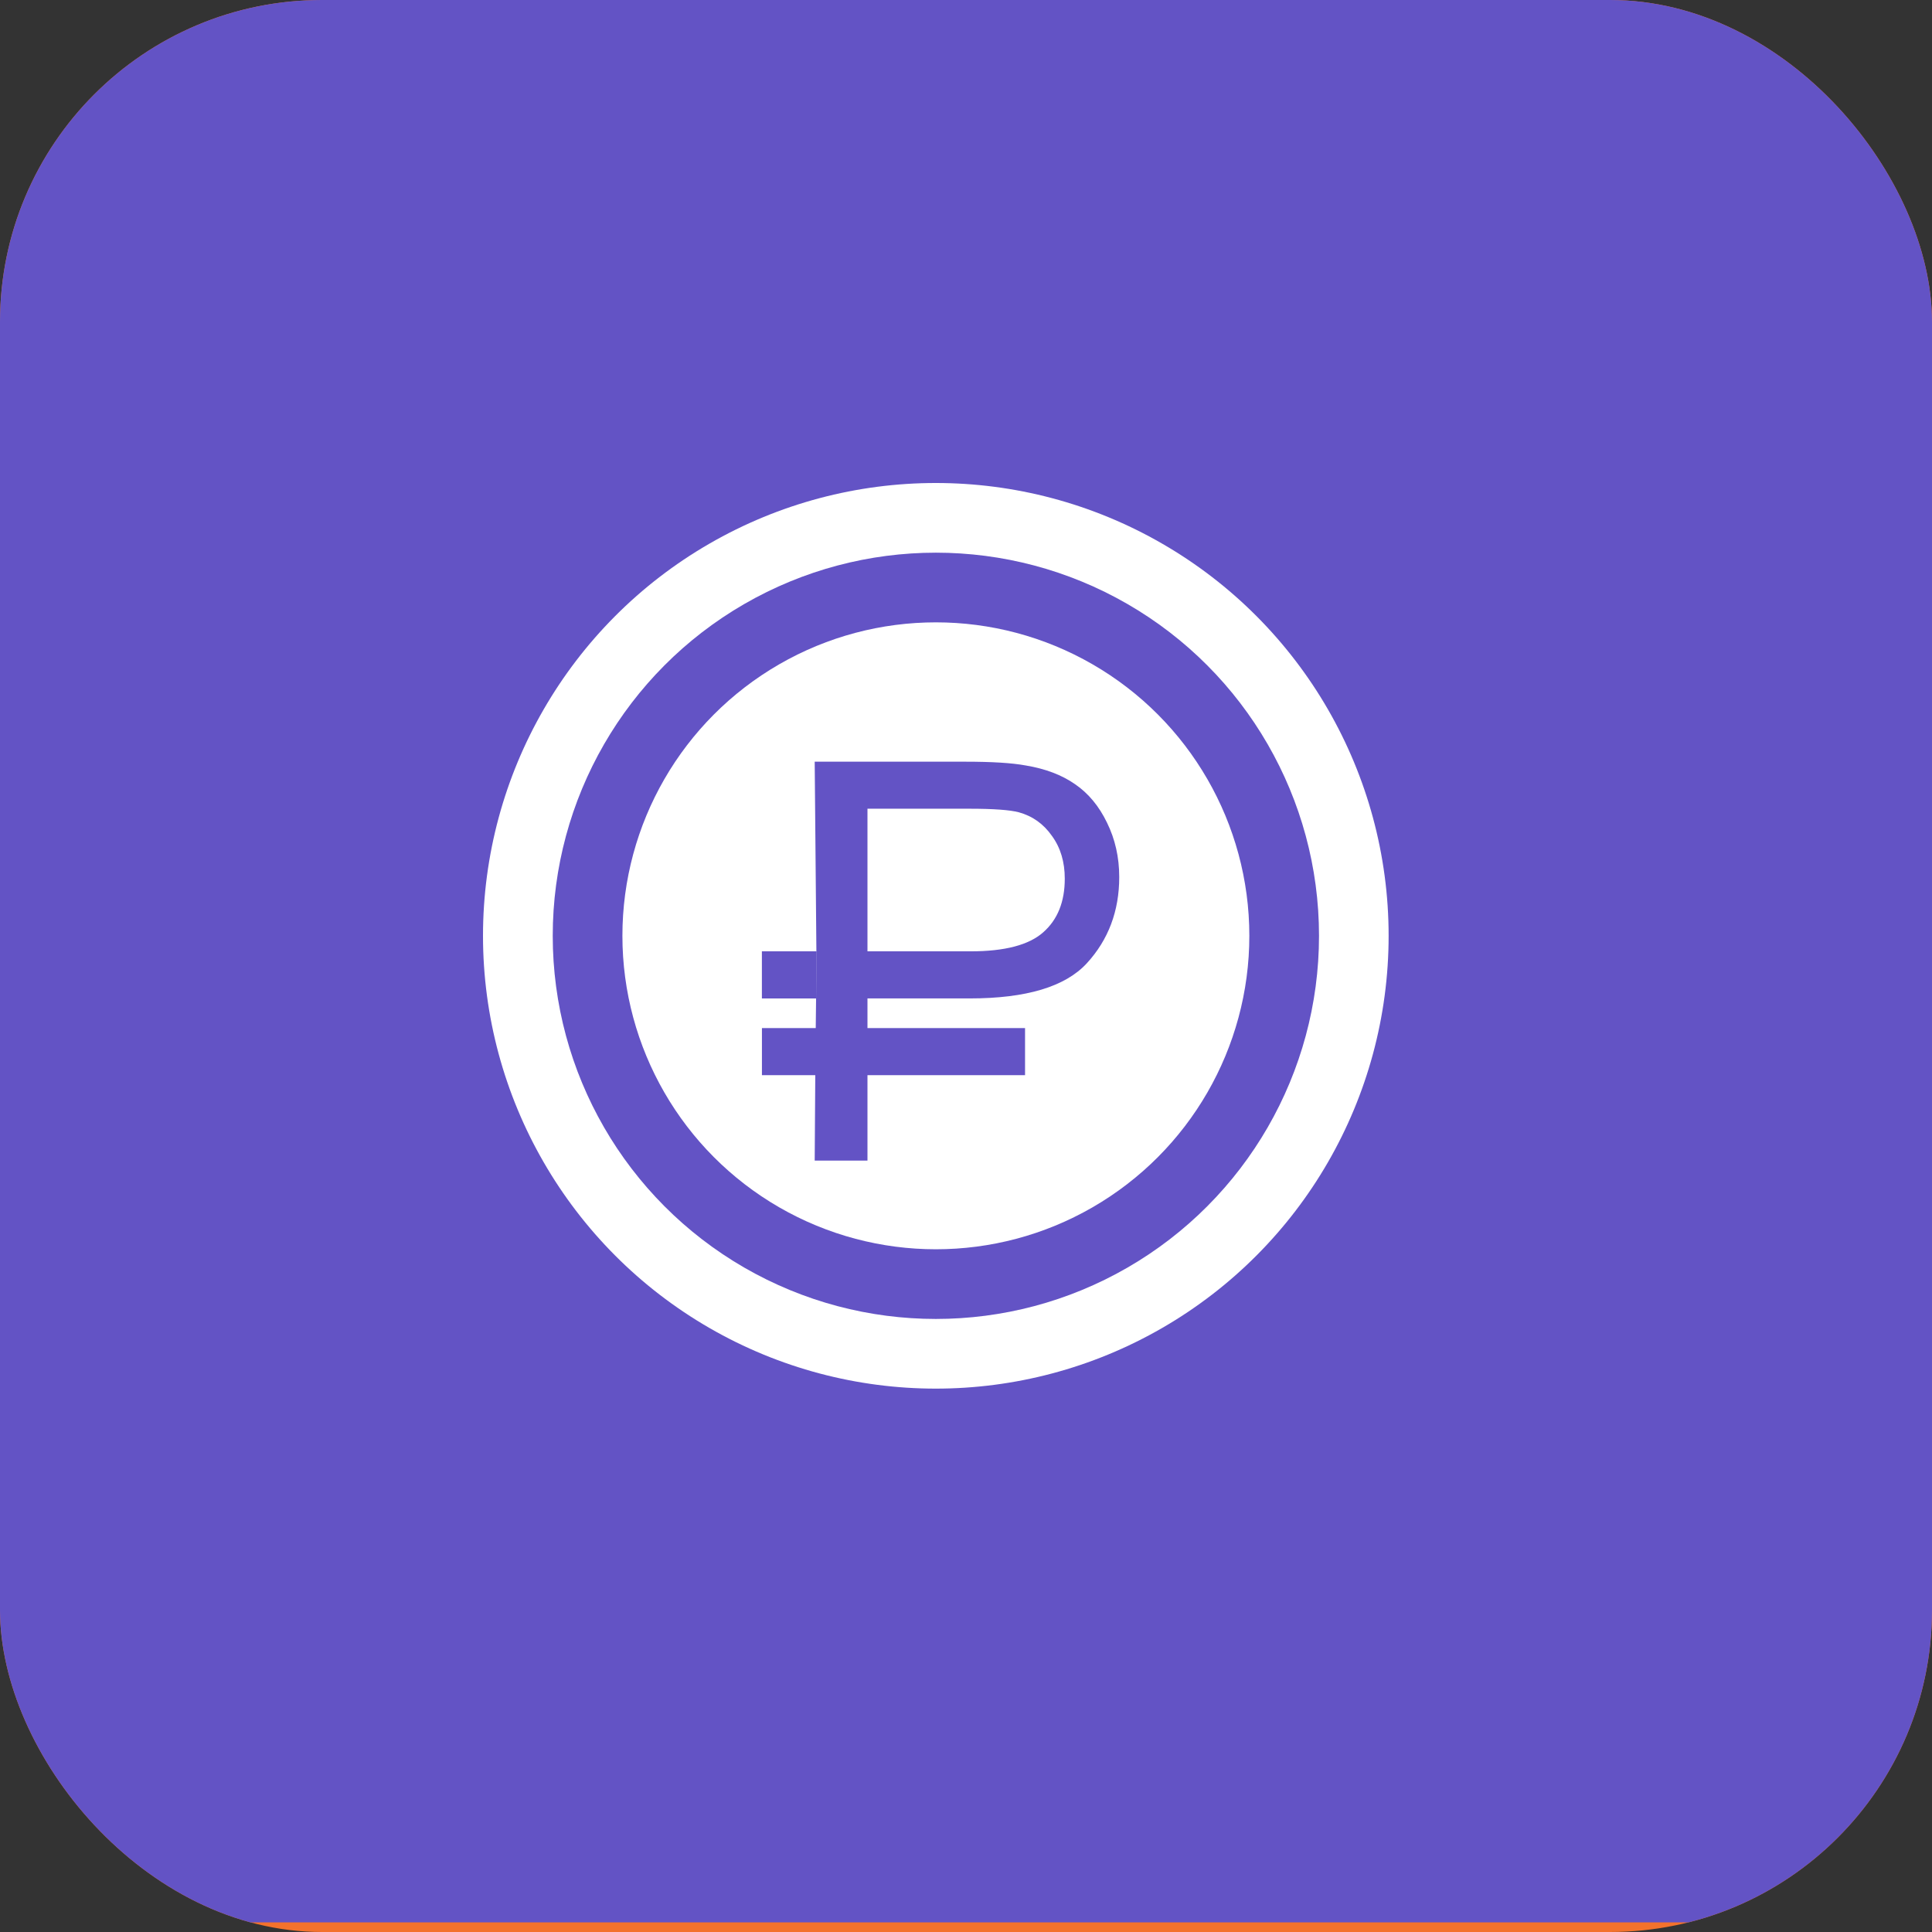 <svg width="32" height="32" viewBox="0 0 32 32" fill="none" xmlns="http://www.w3.org/2000/svg">
<rect x="0" y="0" width="32" height="32" fill="#333333" stroke="none"/>
<g clip-path="url(#clip0_3498_6940)">
<rect width="32" height="32" rx="5.333" fill="#F3722C"/>
<path d="M0 2.84C0 1.183 1.343 -0.16 3 -0.16H29C30.657 -0.16 32 1.183 32 2.84V28.84C32 30.497 30.657 31.84 29 31.84H3C1.343 31.84 0 30.497 0 28.84V2.84Z" fill="#6353C5"/>
<circle cx="15.5" cy="15.5" r="7.5" fill="white"/>
<circle cx="15.501" cy="15.5" r="6.346" fill="#6353C5"/>
<circle cx="15.501" cy="15.5" r="5.192" fill="white"/>
<path d="M13.494 19.223L13.506 17.461L13.517 16.537L13.522 15.757L13.494 12.616H15.987C16.425 12.616 16.76 12.636 16.992 12.679C17.316 12.733 17.588 12.836 17.808 12.99C18.027 13.14 18.203 13.352 18.335 13.625C18.47 13.899 18.538 14.199 18.538 14.527C18.538 15.088 18.359 15.565 18.001 15.955C17.644 16.343 16.998 16.537 16.063 16.537H14.368V19.223H13.494ZM14.368 15.757H16.077C16.642 15.757 17.043 15.652 17.28 15.441C17.518 15.231 17.636 14.935 17.636 14.554C17.636 14.277 17.566 14.041 17.424 13.846C17.286 13.648 17.103 13.517 16.875 13.454C16.727 13.415 16.455 13.395 16.059 13.395H14.368V15.757Z" fill="#6353C5"/>
<path d="M13.522 15.757H12.62V16.537H13.517L13.522 15.757Z" fill="#6353C5"/>
<path d="M13.522 17.028H12.62V17.808H13.517L13.522 17.028Z" fill="#6353C5"/>
<path d="M13.522 15.757H12.62V16.537H13.517L13.522 15.757Z" fill="#6353C5"/>
<path d="M16.978 17.028H14.351V17.808H16.978V17.028Z" fill="#6353C5"/>
</g>
<defs>
<clipPath id="clip0_3498_6940">
<rect width="32" height="32" rx="5.333" fill="white"/>
</clipPath>
</defs>
</svg>
